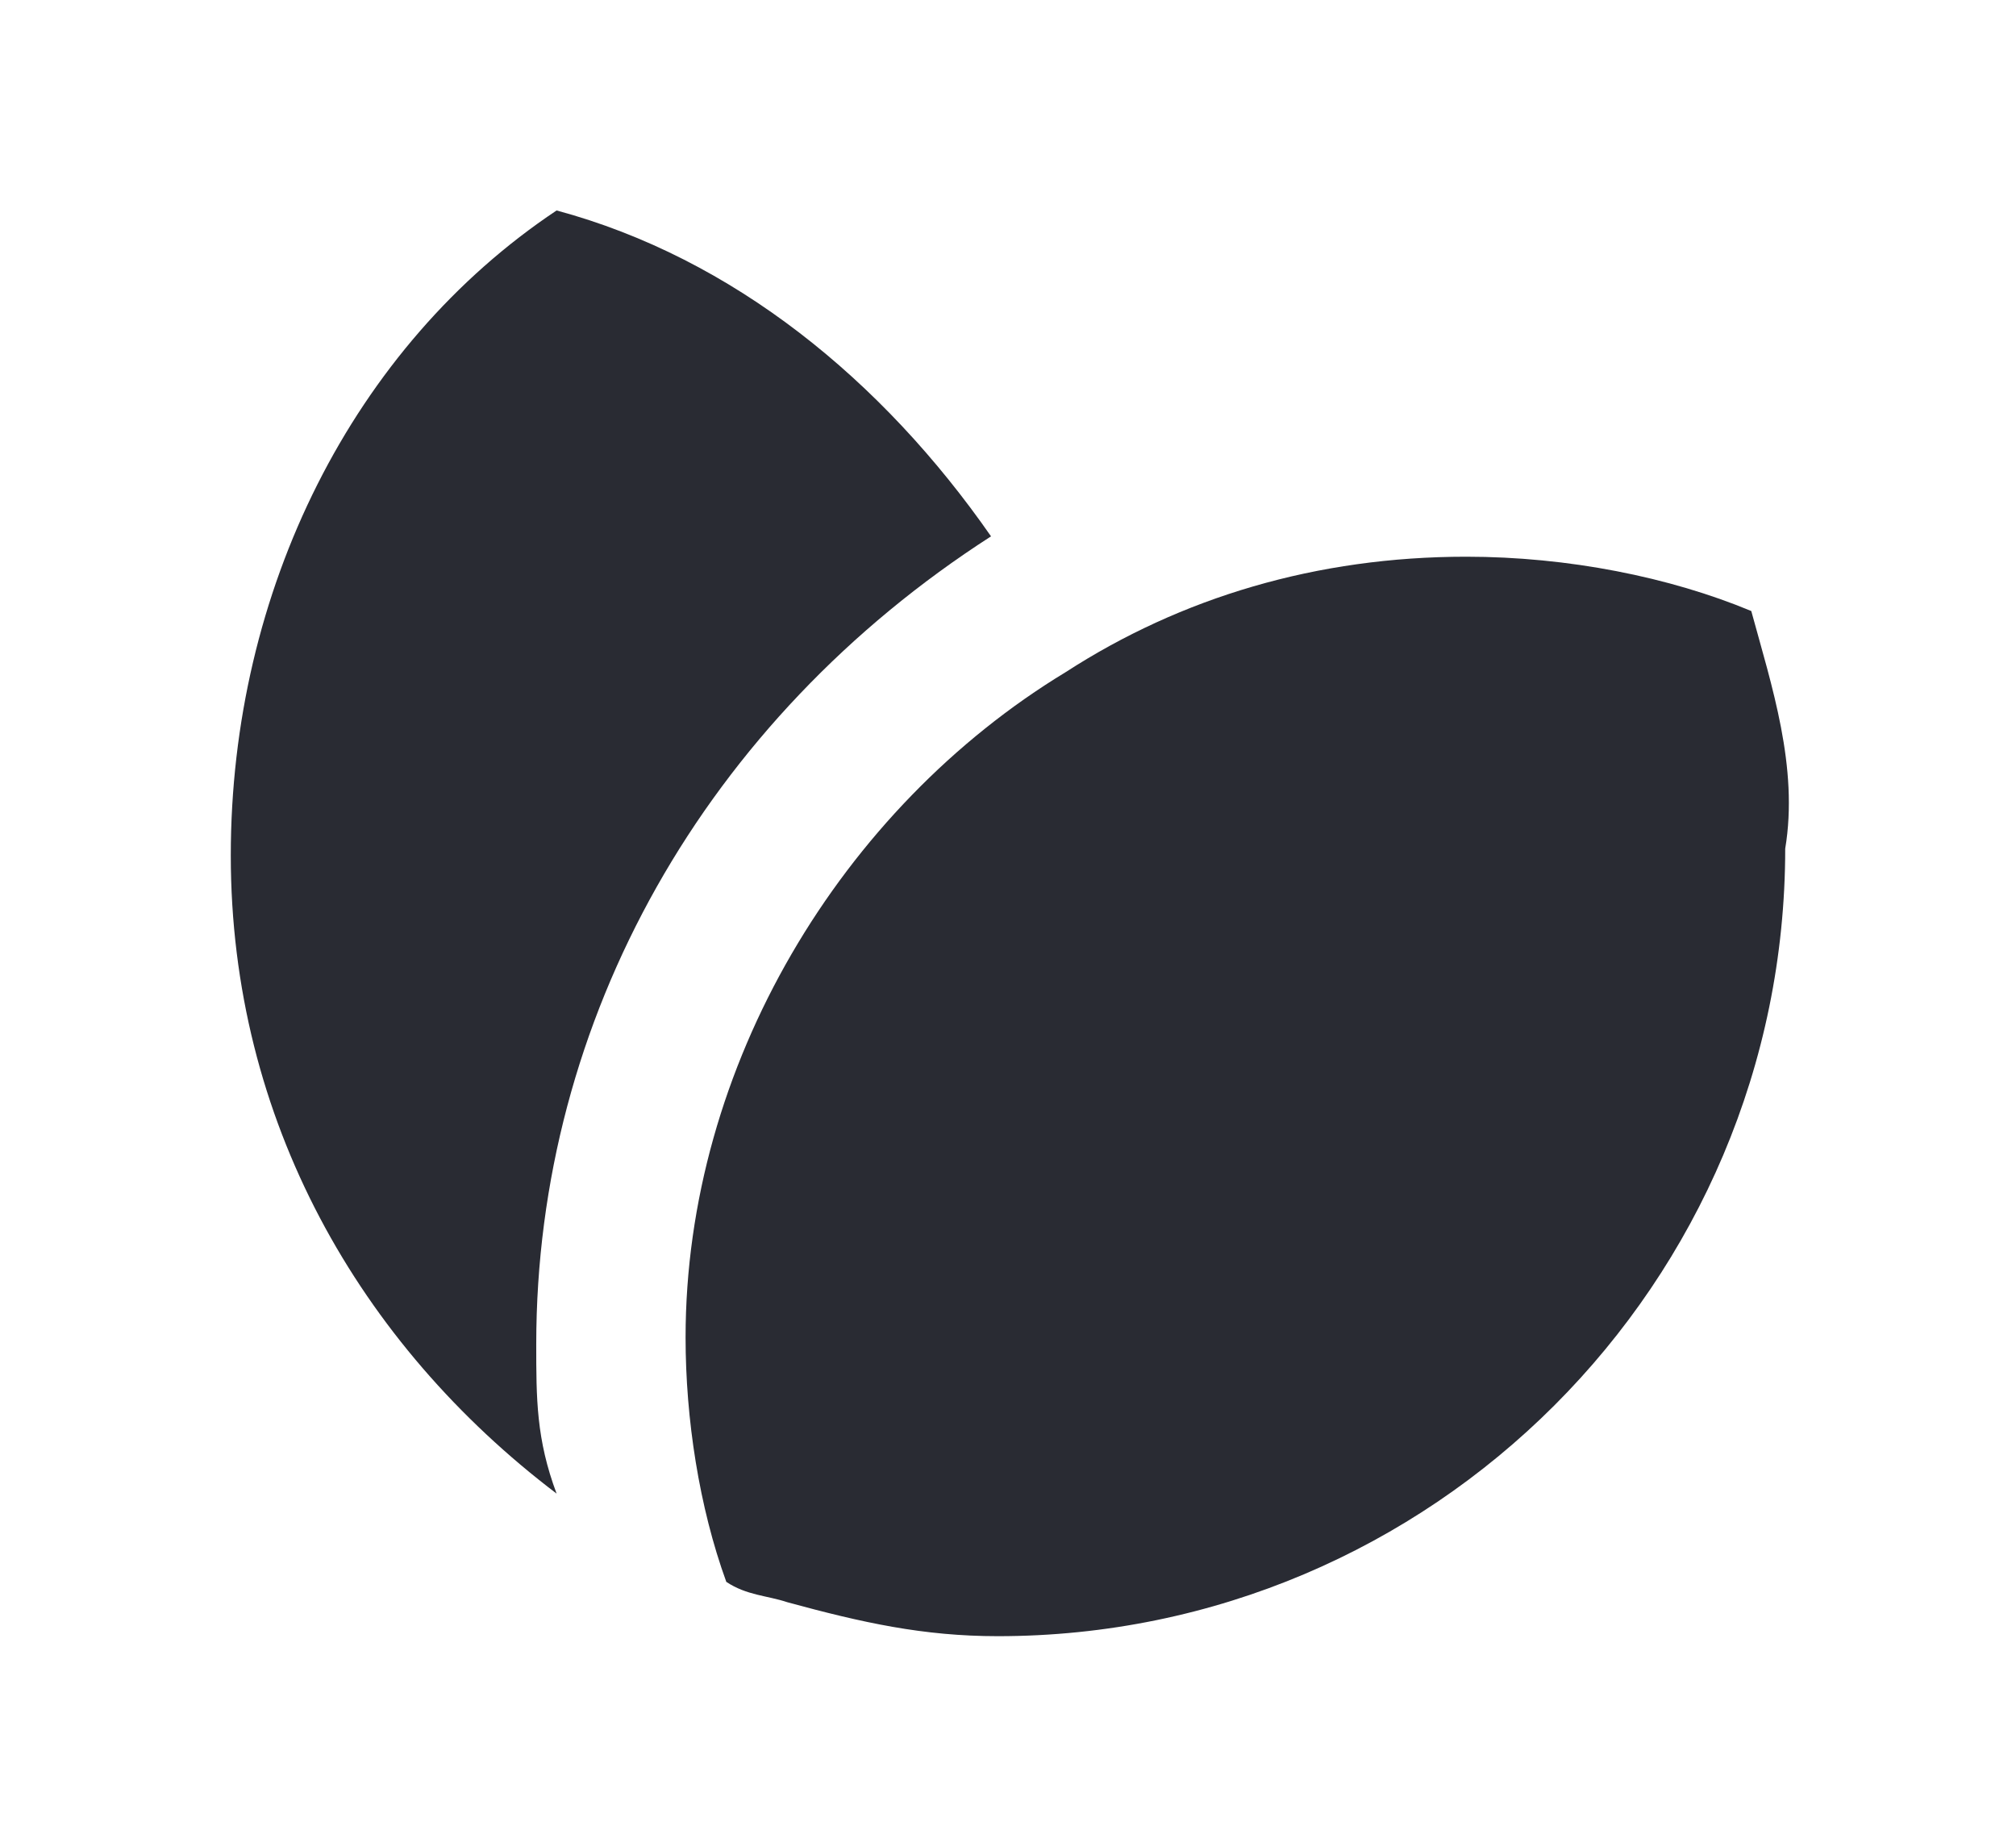 <?xml version="1.0" encoding="UTF-8"?>
<!-- Generator: Adobe Illustrator 28.2.0, SVG Export Plug-In . SVG Version: 6.00 Build 0)  -->
<svg xmlns="http://www.w3.org/2000/svg" xmlns:xlink="http://www.w3.org/1999/xlink" version="1.1" id="Layer_1" x="0px" y="0px" viewBox="0 0 29.7 27.2" style="enable-background:new 0 0 29.7 27.2;" xml:space="preserve">
<style type="text/css">
	.st0{fill:#292B33;}
</style>
<g>
	<path class="st0" d="M25.8,9c-1.2-0.5-2.7-0.8-4.2-0.8c-2.2,0-4.2,0.6-5.9,1.7c-3.3,2-5.6,5.8-5.6,9.8c0,1.2,0.2,2.5,0.6,3.6   c0.3,0.2,0.6,0.2,0.9,0.3c1.1,0.3,2,0.5,3.1,0.5c6.4,0,11.6-5.2,11.6-11.6C26.5,11.3,26.1,10.1,25.8,9z"></path>
	<path class="st0" d="M7.9,19.8c0-4.8,2.5-9.2,6.7-11.9l0,0C13,5.6,10.8,3.8,8.2,3.1c-3,2-4.8,5.6-4.8,9.5s1.9,7.2,4.8,9.4   C7.9,21.2,7.9,20.6,7.9,19.8z"></path>
</g>
</svg>
